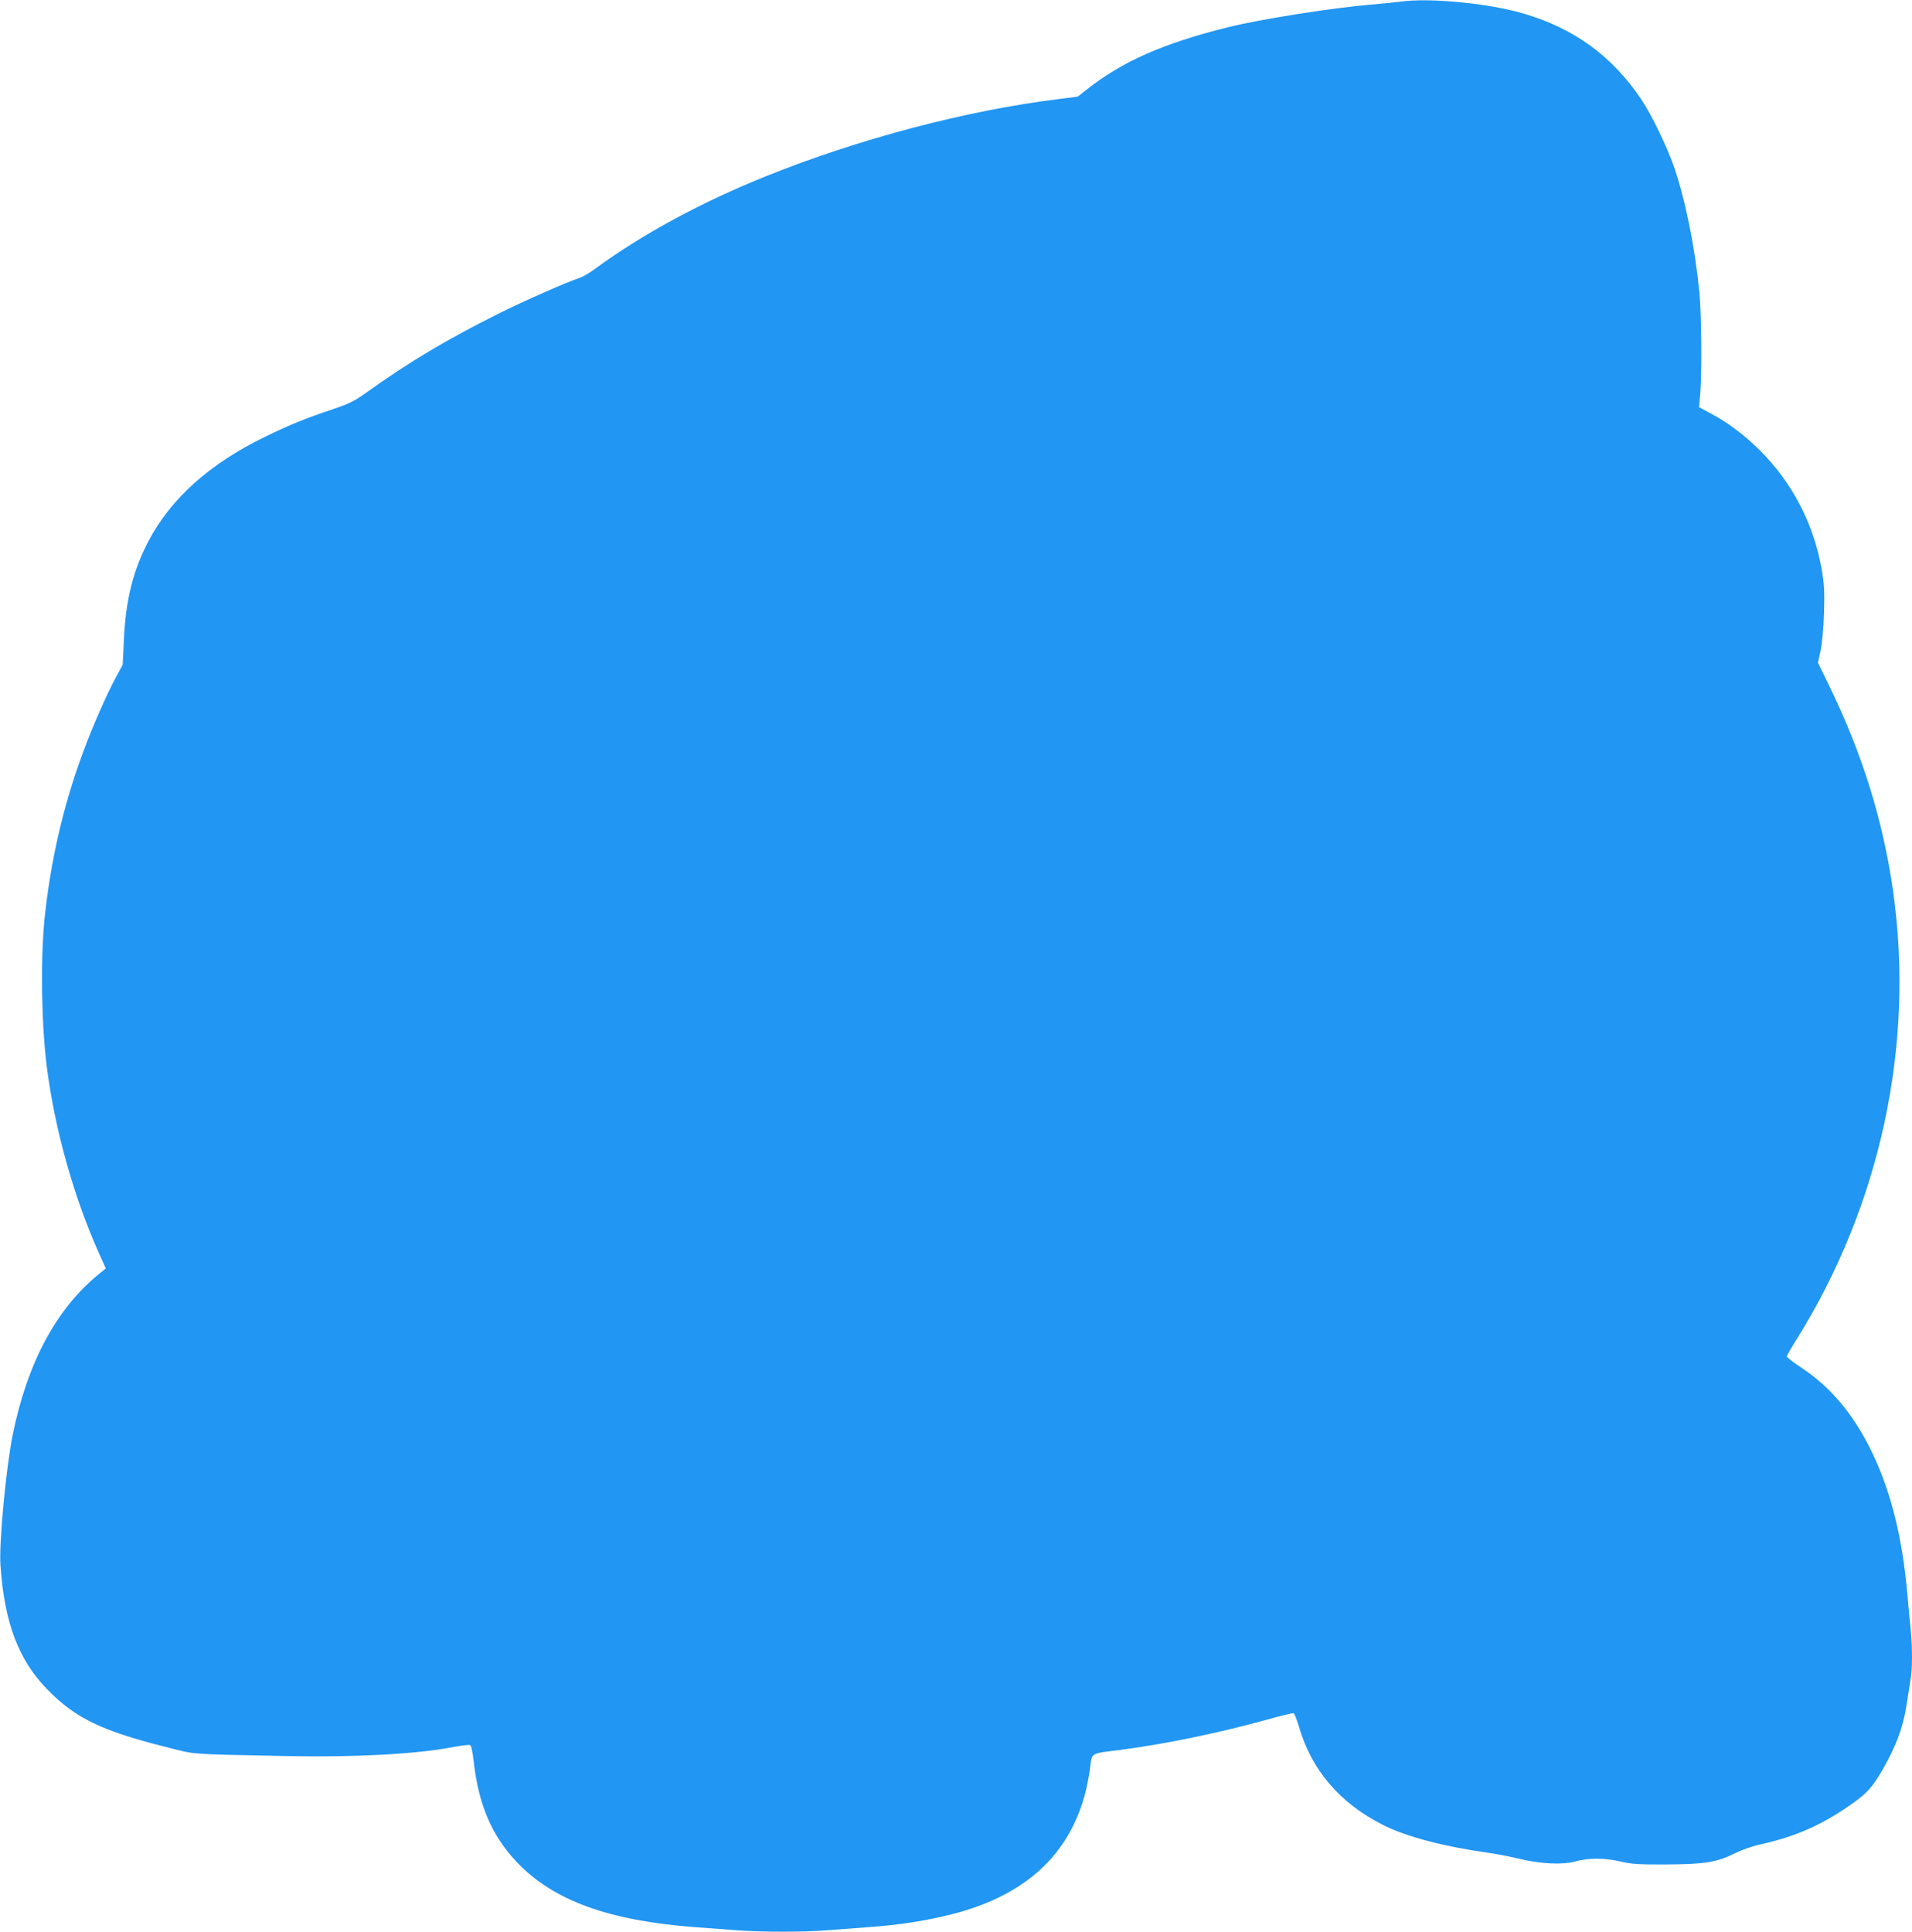 <?xml version="1.0" standalone="no"?>
<!DOCTYPE svg PUBLIC "-//W3C//DTD SVG 20010904//EN"
 "http://www.w3.org/TR/2001/REC-SVG-20010904/DTD/svg10.dtd">
<svg version="1.0" xmlns="http://www.w3.org/2000/svg"
 width="1267pt" height="1280pt" viewBox="0 0 1267 1280"
 preserveAspectRatio="xMidYMid meet">
<g transform="translate(0,1280) scale(0.1,-0.1)"
fill="#2196f3" stroke="none">
<path d="M9280 12789 c-30 -4 -116 -13 -190 -19 -262 -22 -738 -97 -955 -151
-425 -106 -696 -225 -932 -411 l-61 -48 -124 -16 c-611 -75 -1327 -264 -1943
-512 -432 -174 -822 -386 -1133 -614 -34 -26 -79 -52 -100 -59 -84 -27 -377
-156 -542 -239 -333 -166 -593 -321 -865 -516 -85 -61 -118 -78 -225 -114
-191 -64 -291 -105 -455 -185 -364 -176 -626 -411 -773 -694 -100 -191 -150
-391 -161 -651 l-8 -165 -46 -85 c-60 -111 -152 -320 -215 -490 -132 -354
-219 -732 -258 -1120 -26 -273 -19 -696 17 -975 52 -404 175 -847 339 -1216
l51 -114 -48 -39 c-282 -231 -472 -587 -569 -1064 -44 -217 -91 -718 -81 -862
26 -382 119 -629 312 -826 184 -188 358 -273 785 -380 207 -52 129 -46 805
-60 440 -9 853 13 1088 58 59 11 113 18 121 15 9 -4 17 -40 25 -109 32 -287
120 -492 287 -668 242 -254 608 -387 1184 -430 80 -6 200 -15 268 -20 157 -13
464 -13 606 0 61 5 181 14 266 20 201 14 384 42 554 85 545 137 851 460 919
966 15 109 -4 98 202 124 288 37 653 112 973 201 90 25 168 44 174 42 6 -2 21
-41 35 -87 83 -289 272 -510 559 -654 152 -77 400 -142 684 -182 58 -8 152
-26 210 -40 147 -36 295 -43 380 -19 85 24 194 24 300 -1 72 -17 119 -20 300
-19 255 1 336 14 455 73 48 24 119 49 175 61 210 46 378 117 553 234 139 92
180 134 253 261 94 165 139 289 163 460 7 44 16 104 21 134 13 69 13 213 1
338 -6 54 -15 154 -21 223 -34 389 -113 701 -244 965 -118 238 -265 413 -454
539 -56 37 -102 73 -102 78 0 5 29 56 64 111 557 891 786 1955 640 2977 -66
461 -201 898 -416 1342 l-81 167 18 83 c10 50 19 148 22 248 4 137 2 185 -15
285 -52 301 -193 574 -409 790 -104 103 -210 183 -326 245 l-78 42 8 92 c11
133 8 532 -6 671 -30 300 -93 611 -167 827 -47 136 -150 349 -219 451 -192
285 -441 467 -775 566 -230 69 -631 108 -820 80z"/>
</g>
</svg>
